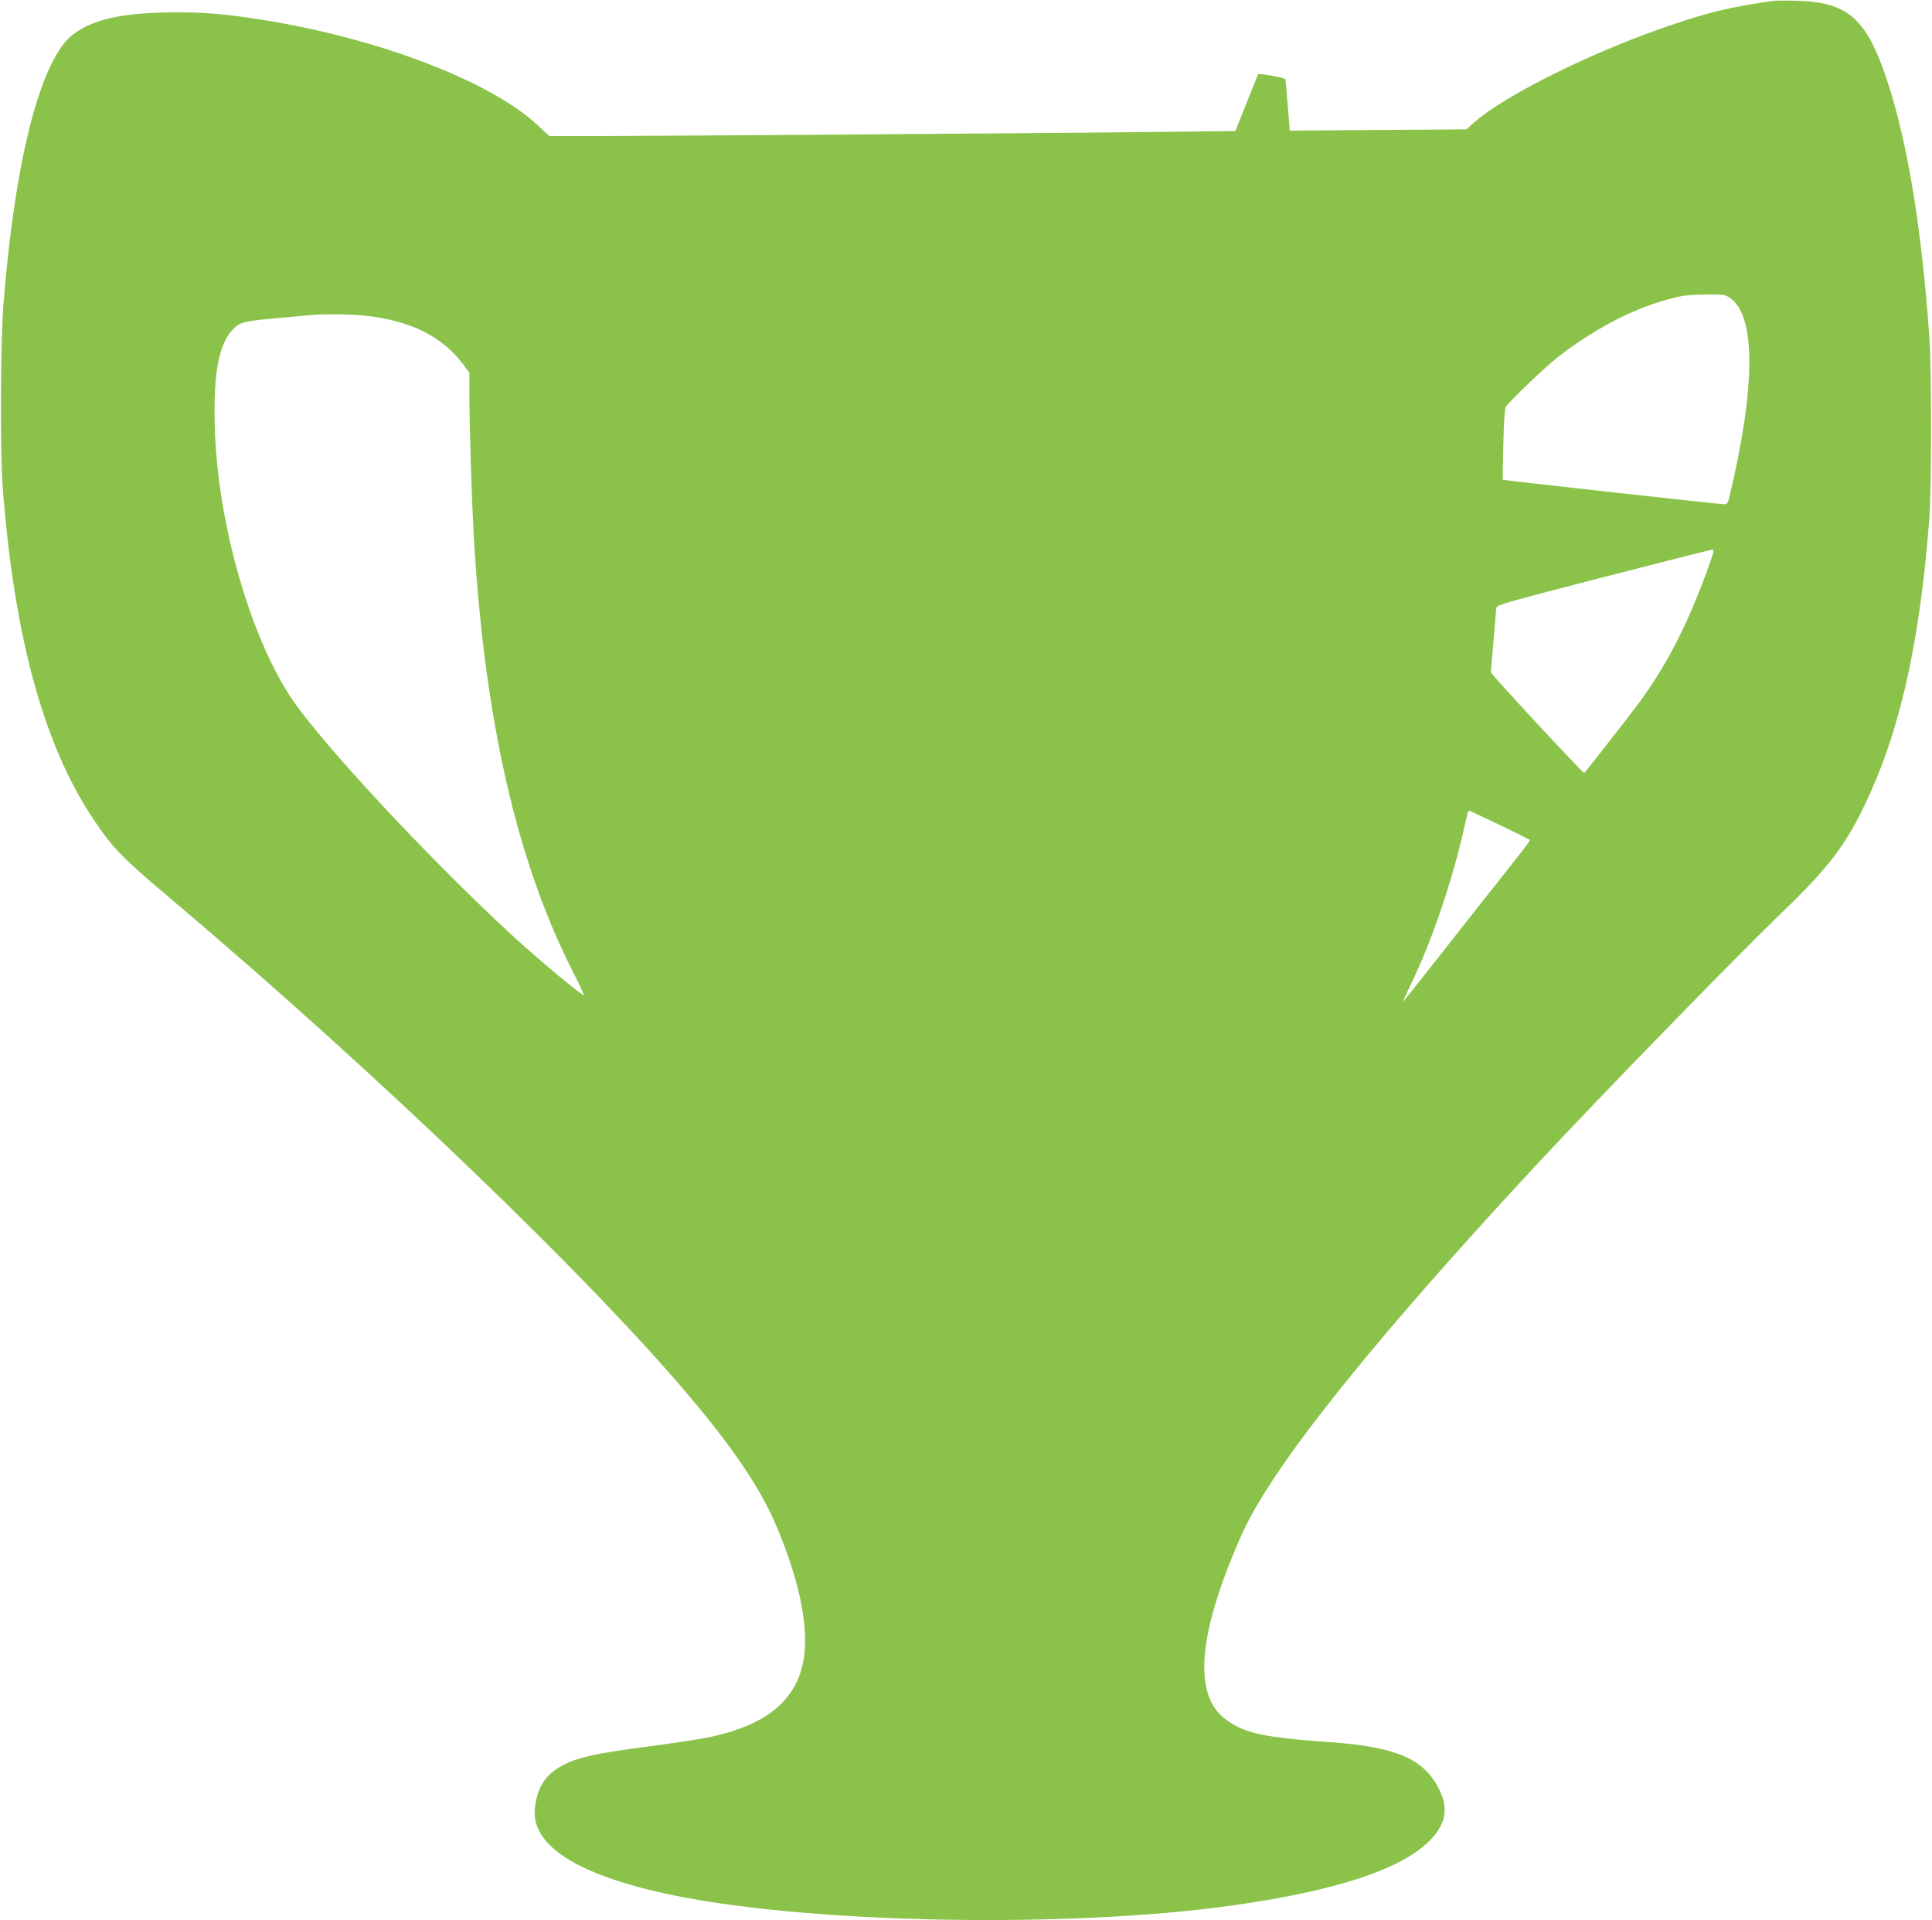 <?xml version="1.0" standalone="no"?>
<!DOCTYPE svg PUBLIC "-//W3C//DTD SVG 20010904//EN"
 "http://www.w3.org/TR/2001/REC-SVG-20010904/DTD/svg10.dtd">
<svg version="1.0" xmlns="http://www.w3.org/2000/svg"
 width="1280pt" height="1272pt" viewBox="0 0 1280 1272"
 preserveAspectRatio="xMidYMid meet">
<g transform="translate(0,1272) scale(0.1,-0.1)"
fill="#8bc34a" stroke="none">
<path d="M11745 12714 c-284 -42 -396 -68 -650 -152 -520 -173 -1126 -471
-1332 -656 l-48 -43 -585 -4 -585 -4 -13 165 c-7 91 -15 170 -17 176 -3 9
-174 40 -180 32 -1 -2 -35 -87 -76 -189 l-74 -187 -520 -6 c-603 -7 -3166 -26
-3678 -27 l-348 0 -76 71 c-317 296 -1075 584 -1858 704 -246 38 -406 49 -630
43 -289 -8 -462 -50 -588 -143 -214 -157 -386 -817 -463 -1774 -21 -258 -24
-986 -6 -1230 76 -990 272 -1707 603 -2200 128 -191 187 -251 524 -535 1373
-1161 2810 -2544 3465 -3335 278 -335 439 -581 541 -825 154 -370 213 -681
169 -890 -54 -260 -256 -418 -635 -495 -55 -11 -221 -36 -370 -56 -389 -50
-515 -80 -617 -145 -95 -61 -139 -137 -154 -264 -30 -253 295 -455 941 -584
914 -183 2586 -213 3656 -66 711 98 1156 245 1342 444 97 104 114 205 52 328
-101 203 -284 282 -725 313 -435 31 -563 58 -687 149 -209 152 -191 521 54
1111 71 171 113 251 216 415 294 466 906 1202 1787 2150 413 444 1315 1371
1617 1662 340 326 451 478 603 821 202 454 325 1033 382 1797 16 223 16 975 0
1210 -53 742 -150 1318 -292 1730 -131 377 -255 481 -585 490 -71 2 -143 1
-160 -1z m-284 -1967 c172 -116 172 -583 -2 -1314 -11 -47 -15 -53 -39 -53
-31 0 -1463 159 -1464 162 -1 2 1 107 4 233 3 145 9 237 17 250 18 32 251 255
335 322 233 184 498 325 732 388 114 30 126 32 267 34 106 1 119 -1 150 -22z
m-9051 -117 c306 -31 521 -138 661 -327 l39 -52 0 -163 c0 -198 16 -699 30
-938 71 -1203 284 -2135 656 -2868 46 -89 78 -159 71 -155 -50 29 -297 236
-457 382 -552 505 -1293 1301 -1487 1597 -274 421 -483 1166 -500 1785 -10
368 28 559 129 656 41 40 74 47 298 67 96 9 191 17 210 19 77 8 260 6 350 -3z
m8919 -1637 c-142 -402 -291 -692 -492 -958 -79 -104 -338 -435 -341 -435 -12
0 -621 657 -619 668 1 14 32 366 36 421 2 24 22 30 707 207 388 100 713 182
722 183 15 1 14 -9 -13 -86z m-1392 -1738 c108 -52 198 -97 200 -99 3 -2 -76
-105 -174 -228 -98 -123 -288 -364 -422 -535 -135 -172 -246 -311 -247 -310
-1 1 24 56 56 122 134 278 262 652 341 990 33 144 36 155 43 155 3 0 94 -43
203 -95z"/>
</g>
</svg>
